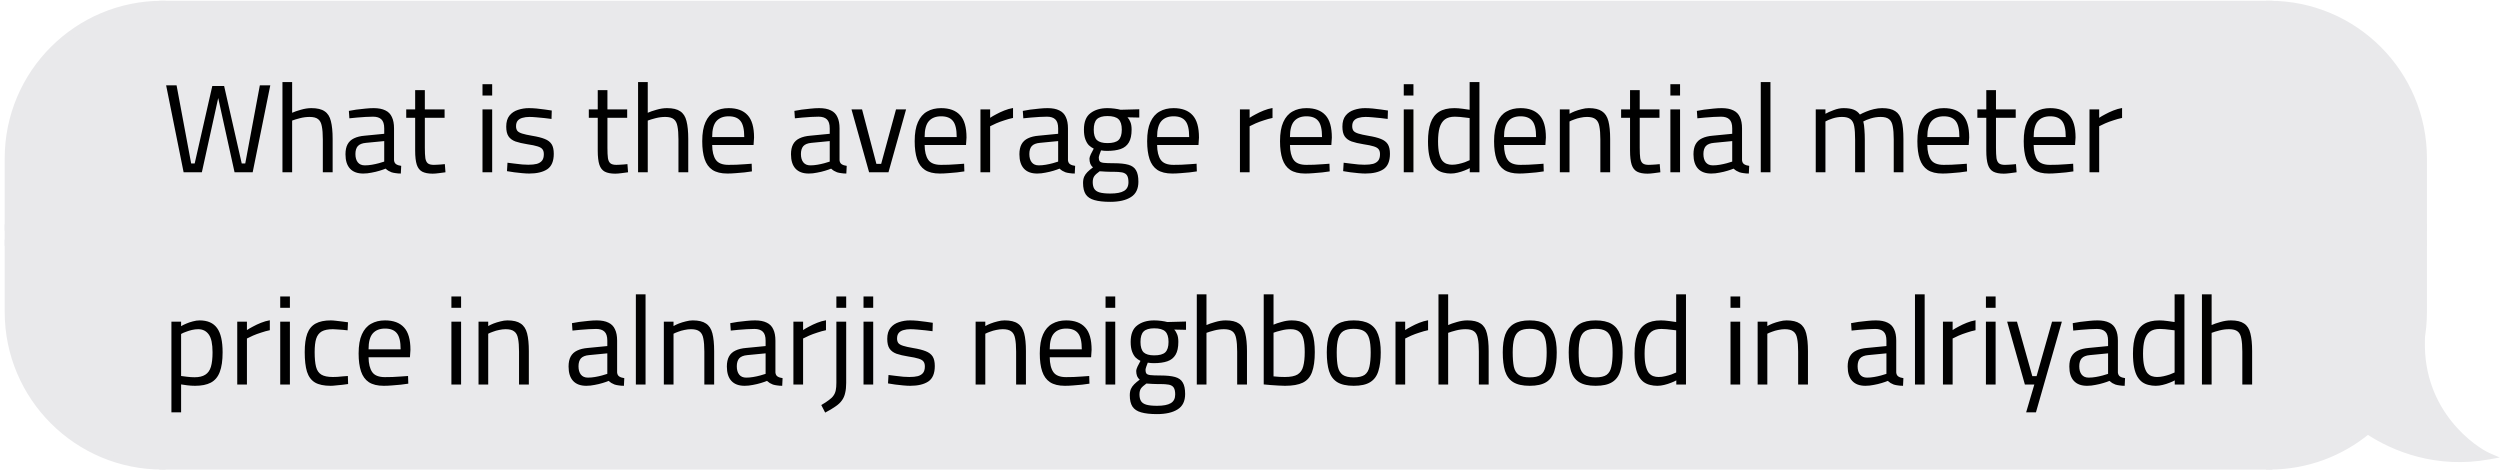 <svg width="318" height="60" viewBox="0 0 318 60" fill="none" xmlns="http://www.w3.org/2000/svg">
<path d="M1 20.153C1 9.299 9.799 0.5 20.653 0.5V28.945H1V20.153Z" fill="#E9E9EB" stroke="#E9E9EB" stroke-width="0.806"/>
<rect x="1" y="28.945" width="19.653" height="1.938" fill="#E9E9EB" stroke="#E9E9EB" stroke-width="0.806"/>
<path d="M1 39.673C1 50.527 9.799 59.326 20.653 59.326V30.882H1V39.673Z" fill="#E9E9EB" stroke="#E9E9EB" stroke-width="0.806"/>
<rect x="20.652" y="0.5" width="268" height="58.827" fill="#E9E9EB"/>
<rect x="20.652" y="0.5" width="268" height="58.827" stroke="#E9E9EB" stroke-width="0.806"/>
<path d="M23.356 21.914L21.132 10.858H22.46L24.316 20.794H24.764L27.004 10.938H28.508L30.748 20.794H31.196L33.052 10.858H34.38L32.14 21.914H29.836L27.644 11.962H27.868L25.676 21.914H23.356ZM35.928 21.914V10.442H37.16V14.346C37.437 14.218 37.805 14.09 38.264 13.962C38.733 13.823 39.181 13.754 39.608 13.754C40.343 13.754 40.904 13.887 41.288 14.154C41.682 14.41 41.949 14.826 42.087 15.402C42.237 15.978 42.312 16.735 42.312 17.674V21.914H41.063V17.722C41.063 17.029 41.021 16.474 40.935 16.058C40.861 15.642 40.706 15.343 40.471 15.162C40.237 14.97 39.874 14.874 39.383 14.874C38.978 14.874 38.568 14.927 38.151 15.034C37.736 15.141 37.405 15.242 37.16 15.338V21.914H35.928ZM46.201 22.074C45.465 22.074 44.905 21.866 44.521 21.45C44.137 21.034 43.945 20.426 43.945 19.626C43.945 19.103 44.035 18.677 44.217 18.346C44.398 18.015 44.67 17.765 45.033 17.594C45.406 17.413 45.865 17.301 46.409 17.258L48.873 17.018V16.33C48.873 15.786 48.75 15.402 48.505 15.178C48.27 14.954 47.918 14.842 47.449 14.842C47.182 14.842 46.862 14.853 46.489 14.874C46.126 14.895 45.764 14.922 45.401 14.954C45.038 14.986 44.718 15.018 44.441 15.05L44.377 14.106C44.633 14.053 44.942 13.999 45.305 13.946C45.667 13.893 46.046 13.85 46.441 13.818C46.836 13.775 47.198 13.754 47.529 13.754C48.137 13.754 48.633 13.85 49.017 14.042C49.401 14.223 49.678 14.506 49.849 14.89C50.03 15.263 50.121 15.743 50.121 16.33V20.378C50.142 20.613 50.233 20.783 50.393 20.89C50.563 20.997 50.777 21.066 51.033 21.098L50.985 22.074C50.75 22.074 50.537 22.058 50.345 22.026C50.153 22.005 49.971 21.967 49.801 21.914C49.662 21.861 49.529 21.797 49.401 21.722C49.283 21.647 49.166 21.557 49.049 21.45C48.846 21.535 48.585 21.626 48.265 21.722C47.956 21.818 47.62 21.898 47.257 21.962C46.905 22.037 46.553 22.074 46.201 22.074ZM46.409 21.034C46.697 21.034 46.995 21.007 47.305 20.954C47.614 20.901 47.907 20.837 48.185 20.762C48.462 20.687 48.691 20.618 48.873 20.554V17.946L46.553 18.17C46.073 18.213 45.726 18.351 45.513 18.586C45.31 18.821 45.209 19.157 45.209 19.594C45.209 20.042 45.31 20.394 45.513 20.65C45.715 20.906 46.014 21.034 46.409 21.034ZM55.032 22.09C54.477 22.09 54.035 22.005 53.704 21.834C53.384 21.663 53.155 21.37 53.016 20.954C52.877 20.527 52.808 19.93 52.808 19.162V14.986H51.672V13.914H52.808V11.466H54.04V13.914H56.552V14.986H54.04V18.794C54.04 19.359 54.061 19.802 54.104 20.122C54.157 20.431 54.264 20.65 54.424 20.778C54.584 20.906 54.835 20.97 55.176 20.97C55.283 20.97 55.421 20.965 55.592 20.954C55.763 20.943 55.933 20.933 56.104 20.922C56.285 20.901 56.445 20.885 56.584 20.874L56.664 21.914C56.429 21.946 56.152 21.983 55.832 22.026C55.512 22.069 55.245 22.09 55.032 22.09ZM61.373 21.914V13.914H62.605V21.914H61.373ZM61.373 12.154V10.714H62.605V12.154H61.373ZM67.32 22.074C67.075 22.074 66.776 22.058 66.424 22.026C66.083 21.994 65.742 21.957 65.4 21.914C65.059 21.861 64.755 21.813 64.488 21.77L64.552 20.698C64.819 20.73 65.118 20.767 65.448 20.81C65.79 20.853 66.12 20.89 66.44 20.922C66.76 20.943 67.016 20.954 67.208 20.954C67.646 20.954 68.008 20.917 68.296 20.842C68.584 20.757 68.803 20.618 68.952 20.426C69.102 20.234 69.176 19.962 69.176 19.61C69.176 19.343 69.118 19.135 69 18.986C68.894 18.837 68.686 18.714 68.376 18.618C68.078 18.522 67.64 18.431 67.064 18.346C66.467 18.25 65.966 18.133 65.56 17.994C65.166 17.845 64.872 17.626 64.68 17.338C64.488 17.05 64.392 16.639 64.392 16.106C64.392 15.509 64.531 15.039 64.808 14.698C65.086 14.357 65.443 14.117 65.88 13.978C66.328 13.829 66.792 13.754 67.272 13.754C67.571 13.754 67.896 13.77 68.248 13.802C68.611 13.834 68.963 13.877 69.304 13.93C69.646 13.973 69.939 14.015 70.184 14.058L70.152 15.13C69.896 15.087 69.598 15.05 69.256 15.018C68.915 14.975 68.574 14.943 68.232 14.922C67.891 14.89 67.592 14.874 67.336 14.874C67.016 14.874 66.728 14.911 66.472 14.986C66.216 15.05 66.014 15.167 65.864 15.338C65.715 15.509 65.64 15.749 65.64 16.058C65.64 16.293 65.694 16.485 65.8 16.634C65.907 16.773 66.11 16.89 66.408 16.986C66.707 17.082 67.139 17.178 67.704 17.274C68.366 17.381 68.894 17.514 69.288 17.674C69.694 17.834 69.987 18.058 70.168 18.346C70.35 18.634 70.44 19.039 70.44 19.562C70.44 20.501 70.163 21.157 69.608 21.53C69.054 21.893 68.291 22.074 67.32 22.074ZM78.257 22.09C77.702 22.09 77.26 22.005 76.929 21.834C76.609 21.663 76.38 21.37 76.241 20.954C76.102 20.527 76.033 19.93 76.033 19.162V14.986H74.897V13.914H76.033V11.466H77.265V13.914H79.777V14.986H77.265V18.794C77.265 19.359 77.286 19.802 77.329 20.122C77.382 20.431 77.489 20.65 77.649 20.778C77.809 20.906 78.06 20.97 78.401 20.97C78.508 20.97 78.646 20.965 78.817 20.954C78.988 20.943 79.158 20.933 79.329 20.922C79.51 20.901 79.67 20.885 79.809 20.874L79.889 21.914C79.654 21.946 79.377 21.983 79.057 22.026C78.737 22.069 78.47 22.09 78.257 22.09ZM81.162 21.914V10.442H82.394V14.346C82.672 14.218 83.04 14.09 83.499 13.962C83.968 13.823 84.416 13.754 84.843 13.754C85.579 13.754 86.138 13.887 86.522 14.154C86.917 14.41 87.184 14.826 87.323 15.402C87.472 15.978 87.546 16.735 87.546 17.674V21.914H86.299V17.722C86.299 17.029 86.256 16.474 86.171 16.058C86.096 15.642 85.941 15.343 85.707 15.162C85.472 14.97 85.109 14.874 84.618 14.874C84.213 14.874 83.802 14.927 83.386 15.034C82.971 15.141 82.64 15.242 82.394 15.338V21.914H81.162ZM92.524 22.074C91.724 22.074 91.089 21.919 90.62 21.61C90.161 21.301 89.831 20.842 89.628 20.234C89.425 19.626 89.324 18.869 89.324 17.962C89.324 16.949 89.463 16.138 89.74 15.53C90.017 14.911 90.406 14.463 90.908 14.186C91.409 13.898 92.001 13.754 92.684 13.754C93.751 13.754 94.556 14.053 95.1 14.65C95.644 15.237 95.916 16.186 95.916 17.498L95.852 18.442H90.588C90.599 19.274 90.753 19.903 91.052 20.33C91.35 20.757 91.889 20.97 92.668 20.97C92.966 20.97 93.292 20.965 93.644 20.954C94.007 20.933 94.364 20.911 94.716 20.89C95.068 20.869 95.367 20.847 95.612 20.826L95.644 21.802C95.388 21.845 95.073 21.887 94.7 21.93C94.337 21.973 93.964 22.005 93.58 22.026C93.196 22.058 92.844 22.074 92.524 22.074ZM90.588 17.434H94.668C94.668 16.453 94.508 15.77 94.188 15.386C93.879 14.991 93.377 14.794 92.684 14.794C92.012 14.794 91.495 14.997 91.132 15.402C90.769 15.807 90.588 16.485 90.588 17.434ZM102.87 22.074C102.134 22.074 101.574 21.866 101.19 21.45C100.806 21.034 100.614 20.426 100.614 19.626C100.614 19.103 100.704 18.677 100.886 18.346C101.067 18.015 101.339 17.765 101.702 17.594C102.075 17.413 102.534 17.301 103.078 17.258L105.542 17.018V16.33C105.542 15.786 105.419 15.402 105.174 15.178C104.939 14.954 104.587 14.842 104.118 14.842C103.851 14.842 103.531 14.853 103.158 14.874C102.795 14.895 102.432 14.922 102.07 14.954C101.707 14.986 101.387 15.018 101.11 15.05L101.046 14.106C101.302 14.053 101.611 13.999 101.974 13.946C102.336 13.893 102.715 13.85 103.11 13.818C103.504 13.775 103.867 13.754 104.198 13.754C104.806 13.754 105.302 13.85 105.686 14.042C106.07 14.223 106.347 14.506 106.518 14.89C106.699 15.263 106.79 15.743 106.79 16.33V20.378C106.811 20.613 106.902 20.783 107.062 20.89C107.232 20.997 107.446 21.066 107.702 21.098L107.654 22.074C107.419 22.074 107.206 22.058 107.014 22.026C106.822 22.005 106.64 21.967 106.47 21.914C106.331 21.861 106.198 21.797 106.07 21.722C105.952 21.647 105.835 21.557 105.718 21.45C105.515 21.535 105.254 21.626 104.934 21.722C104.624 21.818 104.288 21.898 103.926 21.962C103.574 22.037 103.222 22.074 102.87 22.074ZM103.078 21.034C103.366 21.034 103.664 21.007 103.974 20.954C104.283 20.901 104.576 20.837 104.854 20.762C105.131 20.687 105.36 20.618 105.542 20.554V17.946L103.222 18.17C102.742 18.213 102.395 18.351 102.182 18.586C101.979 18.821 101.878 19.157 101.878 19.594C101.878 20.042 101.979 20.394 102.182 20.65C102.384 20.906 102.683 21.034 103.078 21.034ZM110.549 21.914L108.309 13.914H109.653L111.477 20.842H112.085L113.973 13.914H115.253L113.013 21.914H110.549ZM119.548 22.074C118.748 22.074 118.113 21.919 117.644 21.61C117.185 21.301 116.854 20.842 116.652 20.234C116.449 19.626 116.348 18.869 116.348 17.962C116.348 16.949 116.486 16.138 116.764 15.53C117.041 14.911 117.43 14.463 117.932 14.186C118.433 13.898 119.025 13.754 119.708 13.754C120.774 13.754 121.58 14.053 122.124 14.65C122.668 15.237 122.94 16.186 122.94 17.498L122.876 18.442H117.612C117.622 19.274 117.777 19.903 118.076 20.33C118.374 20.757 118.913 20.97 119.692 20.97C119.99 20.97 120.316 20.965 120.668 20.954C121.03 20.933 121.388 20.911 121.74 20.89C122.092 20.869 122.39 20.847 122.636 20.826L122.668 21.802C122.412 21.845 122.097 21.887 121.724 21.93C121.361 21.973 120.988 22.005 120.604 22.026C120.22 22.058 119.868 22.074 119.548 22.074ZM117.612 17.434H121.692C121.692 16.453 121.532 15.77 121.212 15.386C120.902 14.991 120.401 14.794 119.708 14.794C119.036 14.794 118.518 14.997 118.156 15.402C117.793 15.807 117.612 16.485 117.612 17.434ZM124.714 21.914V13.914H125.946V14.986C126.148 14.847 126.404 14.698 126.714 14.538C127.023 14.367 127.364 14.207 127.738 14.058C128.111 13.909 128.484 13.802 128.858 13.738V15.002C128.495 15.077 128.127 15.178 127.754 15.306C127.38 15.423 127.034 15.551 126.714 15.69C126.404 15.829 126.148 15.951 125.946 16.058V21.914H124.714ZM131.925 22.074C131.189 22.074 130.629 21.866 130.245 21.45C129.861 21.034 129.669 20.426 129.669 19.626C129.669 19.103 129.759 18.677 129.941 18.346C130.122 18.015 130.394 17.765 130.757 17.594C131.13 17.413 131.589 17.301 132.133 17.258L134.597 17.018V16.33C134.597 15.786 134.474 15.402 134.229 15.178C133.994 14.954 133.642 14.842 133.173 14.842C132.906 14.842 132.586 14.853 132.213 14.874C131.85 14.895 131.487 14.922 131.125 14.954C130.762 14.986 130.442 15.018 130.165 15.05L130.101 14.106C130.357 14.053 130.666 13.999 131.029 13.946C131.391 13.893 131.77 13.85 132.165 13.818C132.559 13.775 132.922 13.754 133.253 13.754C133.861 13.754 134.357 13.85 134.741 14.042C135.125 14.223 135.402 14.506 135.573 14.89C135.754 15.263 135.845 15.743 135.845 16.33V20.378C135.866 20.613 135.957 20.783 136.117 20.89C136.287 20.997 136.501 21.066 136.757 21.098L136.709 22.074C136.474 22.074 136.261 22.058 136.069 22.026C135.877 22.005 135.695 21.967 135.525 21.914C135.386 21.861 135.253 21.797 135.125 21.722C135.007 21.647 134.89 21.557 134.773 21.45C134.57 21.535 134.309 21.626 133.989 21.722C133.679 21.818 133.343 21.898 132.981 21.962C132.629 22.037 132.277 22.074 131.925 22.074ZM132.133 21.034C132.421 21.034 132.719 21.007 133.029 20.954C133.338 20.901 133.631 20.837 133.909 20.762C134.186 20.687 134.415 20.618 134.597 20.554V17.946L132.277 18.17C131.797 18.213 131.45 18.351 131.237 18.586C131.034 18.821 130.933 19.157 130.933 19.594C130.933 20.042 131.034 20.394 131.237 20.65C131.439 20.906 131.738 21.034 132.133 21.034ZM141.22 25.674C140.388 25.674 139.716 25.599 139.204 25.45C138.703 25.311 138.335 25.066 138.1 24.714C137.876 24.362 137.764 23.882 137.764 23.274C137.764 22.965 137.812 22.698 137.908 22.474C138.004 22.261 138.143 22.063 138.324 21.882C138.516 21.69 138.751 21.493 139.028 21.29C138.889 21.183 138.777 21.034 138.692 20.842C138.617 20.639 138.58 20.415 138.58 20.17C138.58 20.053 138.639 19.866 138.756 19.61C138.884 19.343 139.007 19.109 139.124 18.906C138.9 18.799 138.692 18.655 138.5 18.474C138.319 18.282 138.169 18.026 138.052 17.706C137.935 17.386 137.876 16.981 137.876 16.49C137.876 15.509 138.153 14.81 138.708 14.394C139.263 13.967 139.983 13.754 140.868 13.754C141.156 13.754 141.46 13.775 141.78 13.818C142.1 13.861 142.351 13.909 142.532 13.962L144.916 13.898V14.954L143.412 14.922C143.561 15.071 143.684 15.269 143.78 15.514C143.887 15.759 143.94 16.085 143.94 16.49C143.94 17.183 143.823 17.727 143.588 18.122C143.353 18.517 143.007 18.794 142.548 18.954C142.089 19.114 141.513 19.194 140.82 19.194C140.745 19.194 140.617 19.189 140.436 19.178C140.265 19.157 140.137 19.141 140.052 19.13C139.988 19.279 139.924 19.45 139.86 19.642C139.796 19.834 139.764 19.967 139.764 20.042C139.764 20.245 139.801 20.399 139.876 20.506C139.951 20.613 140.121 20.682 140.388 20.714C140.665 20.746 141.097 20.762 141.684 20.762C142.452 20.762 143.065 20.826 143.524 20.954C143.983 21.082 144.308 21.317 144.5 21.658C144.703 21.989 144.804 22.474 144.804 23.114C144.804 24.021 144.489 24.671 143.86 25.066C143.231 25.471 142.351 25.674 141.22 25.674ZM141.236 24.618C142.025 24.618 142.607 24.506 142.98 24.282C143.353 24.058 143.54 23.69 143.54 23.178C143.54 22.783 143.476 22.49 143.348 22.298C143.231 22.117 143.028 21.994 142.74 21.93C142.452 21.877 142.068 21.85 141.588 21.85C141.492 21.85 141.359 21.85 141.188 21.85C141.017 21.839 140.841 21.834 140.66 21.834C140.479 21.823 140.313 21.813 140.164 21.802C140.025 21.791 139.929 21.786 139.876 21.786C139.545 22.021 139.316 22.229 139.188 22.41C139.06 22.602 138.996 22.853 138.996 23.162C138.996 23.514 139.06 23.797 139.188 24.01C139.316 24.223 139.54 24.378 139.86 24.474C140.191 24.57 140.649 24.618 141.236 24.618ZM140.868 18.202C141.529 18.202 141.999 18.074 142.276 17.818C142.553 17.551 142.692 17.109 142.692 16.49C142.692 15.871 142.553 15.429 142.276 15.162C141.999 14.895 141.529 14.762 140.868 14.762C140.249 14.762 139.801 14.895 139.524 15.162C139.257 15.429 139.124 15.871 139.124 16.49C139.124 17.109 139.257 17.551 139.524 17.818C139.801 18.074 140.249 18.202 140.868 18.202ZM149.118 22.074C148.318 22.074 147.684 21.919 147.214 21.61C146.756 21.301 146.425 20.842 146.222 20.234C146.02 19.626 145.918 18.869 145.918 17.962C145.918 16.949 146.057 16.138 146.334 15.53C146.612 14.911 147.001 14.463 147.502 14.186C148.004 13.898 148.596 13.754 149.278 13.754C150.345 13.754 151.15 14.053 151.694 14.65C152.238 15.237 152.51 16.186 152.51 17.498L152.446 18.442H147.182C147.193 19.274 147.348 19.903 147.646 20.33C147.945 20.757 148.484 20.97 149.262 20.97C149.561 20.97 149.886 20.965 150.238 20.954C150.601 20.933 150.958 20.911 151.31 20.89C151.662 20.869 151.961 20.847 152.206 20.826L152.238 21.802C151.982 21.845 151.668 21.887 151.294 21.93C150.932 21.973 150.558 22.005 150.174 22.026C149.79 22.058 149.438 22.074 149.118 22.074ZM147.182 17.434H151.262C151.262 16.453 151.102 15.77 150.782 15.386C150.473 14.991 149.972 14.794 149.278 14.794C148.606 14.794 148.089 14.997 147.726 15.402C147.364 15.807 147.182 16.485 147.182 17.434ZM157.72 21.914V13.914H158.952V14.986C159.155 14.847 159.411 14.698 159.72 14.538C160.029 14.367 160.371 14.207 160.744 14.058C161.117 13.909 161.491 13.802 161.864 13.738V15.002C161.501 15.077 161.133 15.178 160.76 15.306C160.387 15.423 160.04 15.551 159.72 15.69C159.411 15.829 159.155 15.951 158.952 16.058V21.914H157.72ZM166.019 22.074C165.219 22.074 164.584 21.919 164.115 21.61C163.656 21.301 163.326 20.842 163.123 20.234C162.92 19.626 162.819 18.869 162.819 17.962C162.819 16.949 162.958 16.138 163.235 15.53C163.512 14.911 163.902 14.463 164.403 14.186C164.904 13.898 165.496 13.754 166.179 13.754C167.246 13.754 168.051 14.053 168.595 14.65C169.139 15.237 169.411 16.186 169.411 17.498L169.347 18.442H164.083C164.094 19.274 164.248 19.903 164.547 20.33C164.846 20.757 165.384 20.97 166.163 20.97C166.462 20.97 166.787 20.965 167.139 20.954C167.502 20.933 167.859 20.911 168.211 20.89C168.563 20.869 168.862 20.847 169.107 20.826L169.139 21.802C168.883 21.845 168.568 21.887 168.195 21.93C167.832 21.973 167.459 22.005 167.075 22.026C166.691 22.058 166.339 22.074 166.019 22.074ZM164.083 17.434H168.163C168.163 16.453 168.003 15.77 167.683 15.386C167.374 14.991 166.872 14.794 166.179 14.794C165.507 14.794 164.99 14.997 164.627 15.402C164.264 15.807 164.083 16.485 164.083 17.434ZM173.681 22.074C173.436 22.074 173.137 22.058 172.785 22.026C172.444 21.994 172.102 21.957 171.761 21.914C171.42 21.861 171.116 21.813 170.849 21.77L170.913 20.698C171.18 20.73 171.478 20.767 171.809 20.81C172.15 20.853 172.481 20.89 172.801 20.922C173.121 20.943 173.377 20.954 173.569 20.954C174.006 20.954 174.369 20.917 174.657 20.842C174.945 20.757 175.164 20.618 175.313 20.426C175.462 20.234 175.537 19.962 175.537 19.61C175.537 19.343 175.478 19.135 175.361 18.986C175.254 18.837 175.046 18.714 174.737 18.618C174.438 18.522 174.001 18.431 173.425 18.346C172.828 18.25 172.326 18.133 171.921 17.994C171.526 17.845 171.233 17.626 171.041 17.338C170.849 17.05 170.753 16.639 170.753 16.106C170.753 15.509 170.892 15.039 171.169 14.698C171.446 14.357 171.804 14.117 172.241 13.978C172.689 13.829 173.153 13.754 173.633 13.754C173.932 13.754 174.257 13.77 174.609 13.802C174.972 13.834 175.324 13.877 175.665 13.93C176.006 13.973 176.3 14.015 176.545 14.058L176.513 15.13C176.257 15.087 175.958 15.05 175.617 15.018C175.276 14.975 174.934 14.943 174.593 14.922C174.252 14.89 173.953 14.874 173.697 14.874C173.377 14.874 173.089 14.911 172.833 14.986C172.577 15.05 172.374 15.167 172.225 15.338C172.076 15.509 172.001 15.749 172.001 16.058C172.001 16.293 172.054 16.485 172.161 16.634C172.268 16.773 172.47 16.89 172.769 16.986C173.068 17.082 173.5 17.178 174.065 17.274C174.726 17.381 175.254 17.514 175.649 17.674C176.054 17.834 176.348 18.058 176.529 18.346C176.71 18.634 176.801 19.039 176.801 19.562C176.801 20.501 176.524 21.157 175.969 21.53C175.414 21.893 174.652 22.074 173.681 22.074ZM178.558 21.914V13.914H179.79V21.914H178.558ZM178.558 12.154V10.714H179.79V12.154H178.558ZM184.537 22.074C184.217 22.074 183.913 22.037 183.625 21.962C183.337 21.898 183.071 21.781 182.825 21.61C182.591 21.439 182.383 21.205 182.201 20.906C182.02 20.597 181.881 20.202 181.785 19.722C181.689 19.242 181.641 18.661 181.641 17.978C181.641 17.029 181.753 16.245 181.977 15.626C182.201 14.997 182.559 14.527 183.049 14.218C183.54 13.909 184.191 13.754 185.001 13.754C185.311 13.754 185.657 13.781 186.041 13.834C186.425 13.877 186.724 13.919 186.937 13.962V10.442H188.185V21.914H186.953V21.386C186.783 21.482 186.559 21.583 186.281 21.69C186.015 21.797 185.727 21.887 185.417 21.962C185.119 22.037 184.825 22.074 184.537 22.074ZM184.697 20.954C184.975 20.954 185.252 20.922 185.529 20.858C185.817 20.794 186.084 20.719 186.329 20.634C186.575 20.538 186.777 20.453 186.937 20.378V15.018C186.809 14.997 186.633 14.975 186.409 14.954C186.185 14.922 185.951 14.895 185.705 14.874C185.471 14.853 185.257 14.842 185.065 14.842C184.521 14.842 184.095 14.959 183.785 15.194C183.476 15.429 183.252 15.781 183.113 16.25C182.985 16.709 182.921 17.285 182.921 17.978C182.921 18.618 182.969 19.135 183.065 19.53C183.161 19.914 183.289 20.213 183.449 20.426C183.62 20.629 183.812 20.767 184.025 20.842C184.239 20.917 184.463 20.954 184.697 20.954ZM193.246 22.074C192.446 22.074 191.811 21.919 191.342 21.61C190.883 21.301 190.552 20.842 190.35 20.234C190.147 19.626 190.046 18.869 190.046 17.962C190.046 16.949 190.184 16.138 190.462 15.53C190.739 14.911 191.128 14.463 191.63 14.186C192.131 13.898 192.723 13.754 193.406 13.754C194.472 13.754 195.278 14.053 195.822 14.65C196.366 15.237 196.638 16.186 196.638 17.498L196.574 18.442H191.31C191.32 19.274 191.475 19.903 191.774 20.33C192.072 20.757 192.611 20.97 193.39 20.97C193.688 20.97 194.014 20.965 194.366 20.954C194.728 20.933 195.086 20.911 195.438 20.89C195.79 20.869 196.088 20.847 196.334 20.826L196.366 21.802C196.11 21.845 195.795 21.887 195.422 21.93C195.059 21.973 194.686 22.005 194.302 22.026C193.918 22.058 193.566 22.074 193.246 22.074ZM191.31 17.434H195.39C195.39 16.453 195.23 15.77 194.91 15.386C194.6 14.991 194.099 14.794 193.406 14.794C192.734 14.794 192.216 14.997 191.854 15.402C191.491 15.807 191.31 16.485 191.31 17.434ZM198.412 21.914V13.914H199.644V14.474C199.825 14.367 200.049 14.261 200.316 14.154C200.593 14.047 200.887 13.957 201.196 13.882C201.505 13.797 201.804 13.754 202.092 13.754C202.828 13.754 203.388 13.887 203.772 14.154C204.167 14.41 204.439 14.826 204.588 15.402C204.737 15.978 204.812 16.735 204.812 17.674V21.914H203.564V17.722C203.564 17.029 203.521 16.474 203.436 16.058C203.361 15.642 203.201 15.343 202.956 15.162C202.721 14.97 202.359 14.874 201.868 14.874C201.601 14.874 201.324 14.906 201.036 14.97C200.759 15.023 200.497 15.098 200.252 15.194C200.007 15.279 199.804 15.365 199.644 15.45V21.914H198.412ZM209.565 22.09C209.011 22.09 208.568 22.005 208.237 21.834C207.917 21.663 207.688 21.37 207.549 20.954C207.411 20.527 207.341 19.93 207.341 19.162V14.986H206.205V13.914H207.341V11.466H208.573V13.914H211.085V14.986H208.573V18.794C208.573 19.359 208.595 19.802 208.637 20.122C208.691 20.431 208.797 20.65 208.957 20.778C209.117 20.906 209.368 20.97 209.709 20.97C209.816 20.97 209.955 20.965 210.125 20.954C210.296 20.943 210.467 20.933 210.637 20.922C210.819 20.901 210.979 20.885 211.117 20.874L211.197 21.914C210.963 21.946 210.685 21.983 210.365 22.026C210.045 22.069 209.779 22.09 209.565 22.09ZM212.471 21.914V13.914H213.703V21.914H212.471ZM212.471 12.154V10.714H213.703V12.154H212.471ZM217.666 22.074C216.93 22.074 216.37 21.866 215.986 21.45C215.602 21.034 215.41 20.426 215.41 19.626C215.41 19.103 215.501 18.677 215.682 18.346C215.863 18.015 216.135 17.765 216.498 17.594C216.871 17.413 217.33 17.301 217.874 17.258L220.338 17.018V16.33C220.338 15.786 220.215 15.402 219.97 15.178C219.735 14.954 219.383 14.842 218.914 14.842C218.647 14.842 218.327 14.853 217.954 14.874C217.591 14.895 217.229 14.922 216.866 14.954C216.503 14.986 216.183 15.018 215.906 15.05L215.842 14.106C216.098 14.053 216.407 13.999 216.77 13.946C217.133 13.893 217.511 13.85 217.906 13.818C218.301 13.775 218.663 13.754 218.994 13.754C219.602 13.754 220.098 13.85 220.482 14.042C220.866 14.223 221.143 14.506 221.314 14.89C221.495 15.263 221.586 15.743 221.586 16.33V20.378C221.607 20.613 221.698 20.783 221.858 20.89C222.029 20.997 222.242 21.066 222.498 21.098L222.45 22.074C222.215 22.074 222.002 22.058 221.81 22.026C221.618 22.005 221.437 21.967 221.266 21.914C221.127 21.861 220.994 21.797 220.866 21.722C220.749 21.647 220.631 21.557 220.514 21.45C220.311 21.535 220.05 21.626 219.73 21.722C219.421 21.818 219.085 21.898 218.722 21.962C218.37 22.037 218.018 22.074 217.666 22.074ZM217.874 21.034C218.162 21.034 218.461 21.007 218.77 20.954C219.079 20.901 219.373 20.837 219.65 20.762C219.927 20.687 220.157 20.618 220.338 20.554V17.946L218.018 18.17C217.538 18.213 217.191 18.351 216.978 18.586C216.775 18.821 216.674 19.157 216.674 19.594C216.674 20.042 216.775 20.394 216.978 20.65C217.181 20.906 217.479 21.034 217.874 21.034ZM223.969 21.914V10.442H225.201V21.914H223.969ZM230.963 21.914V13.914H232.195V14.474C232.451 14.325 232.798 14.17 233.235 14.01C233.672 13.839 234.094 13.754 234.499 13.754C235.032 13.754 235.459 13.818 235.779 13.946C236.11 14.074 236.376 14.282 236.579 14.57C236.792 14.453 237.054 14.33 237.363 14.202C237.672 14.074 238.003 13.967 238.355 13.882C238.718 13.797 239.07 13.754 239.411 13.754C240.136 13.754 240.691 13.882 241.075 14.138C241.47 14.383 241.742 14.794 241.891 15.37C242.04 15.946 242.115 16.714 242.115 17.674V21.914H240.883V17.722C240.883 17.029 240.84 16.474 240.755 16.058C240.68 15.642 240.526 15.343 240.291 15.162C240.056 14.97 239.699 14.874 239.219 14.874C238.792 14.874 238.371 14.938 237.955 15.066C237.55 15.194 237.235 15.322 237.011 15.45C237.086 15.727 237.134 16.074 237.155 16.49C237.187 16.895 237.203 17.317 237.203 17.754V21.914H235.971V17.786C235.971 17.061 235.934 16.49 235.859 16.074C235.784 15.647 235.624 15.343 235.379 15.162C235.144 14.97 234.787 14.874 234.307 14.874C233.902 14.874 233.502 14.938 233.107 15.066C232.712 15.194 232.408 15.322 232.195 15.45V21.914H230.963ZM247.09 22.074C246.29 22.074 245.655 21.919 245.186 21.61C244.727 21.301 244.397 20.842 244.194 20.234C243.991 19.626 243.89 18.869 243.89 17.962C243.89 16.949 244.029 16.138 244.306 15.53C244.583 14.911 244.973 14.463 245.474 14.186C245.975 13.898 246.567 13.754 247.25 13.754C248.317 13.754 249.122 14.053 249.666 14.65C250.21 15.237 250.482 16.186 250.482 17.498L250.418 18.442H245.154C245.165 19.274 245.319 19.903 245.618 20.33C245.917 20.757 246.455 20.97 247.234 20.97C247.533 20.97 247.858 20.965 248.21 20.954C248.573 20.933 248.93 20.911 249.282 20.89C249.634 20.869 249.933 20.847 250.178 20.826L250.21 21.802C249.954 21.845 249.639 21.887 249.266 21.93C248.903 21.973 248.53 22.005 248.146 22.026C247.762 22.058 247.41 22.074 247.09 22.074ZM245.154 17.434H249.234C249.234 16.453 249.074 15.77 248.754 15.386C248.445 14.991 247.943 14.794 247.25 14.794C246.578 14.794 246.061 14.997 245.698 15.402C245.335 15.807 245.154 16.485 245.154 17.434ZM254.88 22.09C254.326 22.09 253.883 22.005 253.552 21.834C253.232 21.663 253.003 21.37 252.864 20.954C252.726 20.527 252.656 19.93 252.656 19.162V14.986H251.52V13.914H252.656V11.466H253.888V13.914H256.4V14.986H253.888V18.794C253.888 19.359 253.91 19.802 253.952 20.122C254.006 20.431 254.112 20.65 254.272 20.778C254.432 20.906 254.683 20.97 255.024 20.97C255.131 20.97 255.27 20.965 255.44 20.954C255.611 20.943 255.782 20.933 255.952 20.922C256.134 20.901 256.294 20.885 256.432 20.874L256.512 21.914C256.278 21.946 256 21.983 255.68 22.026C255.36 22.069 255.094 22.09 254.88 22.09ZM260.618 22.074C259.818 22.074 259.183 21.919 258.714 21.61C258.255 21.301 257.924 20.842 257.722 20.234C257.519 19.626 257.418 18.869 257.418 17.962C257.418 16.949 257.556 16.138 257.834 15.53C258.111 14.911 258.5 14.463 259.002 14.186C259.503 13.898 260.095 13.754 260.778 13.754C261.844 13.754 262.65 14.053 263.194 14.65C263.738 15.237 264.01 16.186 264.01 17.498L263.946 18.442H258.682C258.692 19.274 258.847 19.903 259.146 20.33C259.444 20.757 259.983 20.97 260.762 20.97C261.06 20.97 261.386 20.965 261.738 20.954C262.1 20.933 262.458 20.911 262.81 20.89C263.162 20.869 263.46 20.847 263.706 20.826L263.738 21.802C263.482 21.845 263.167 21.887 262.794 21.93C262.431 21.973 262.058 22.005 261.674 22.026C261.29 22.058 260.938 22.074 260.618 22.074ZM258.682 17.434H262.762C262.762 16.453 262.602 15.77 262.282 15.386C261.972 14.991 261.471 14.794 260.778 14.794C260.106 14.794 259.588 14.997 259.226 15.402C258.863 15.807 258.682 16.485 258.682 17.434ZM265.784 21.914V13.914H267.016V14.986C267.218 14.847 267.474 14.698 267.784 14.538C268.093 14.367 268.434 14.207 268.808 14.058C269.181 13.909 269.554 13.802 269.928 13.738V15.002C269.565 15.077 269.197 15.178 268.824 15.306C268.45 15.423 268.104 15.551 267.784 15.69C267.474 15.829 267.218 15.951 267.016 16.058V21.914H265.784ZM21.804 52.45V40.914H23.036V41.49C23.207 41.383 23.42 41.277 23.676 41.17C23.943 41.053 24.226 40.957 24.524 40.882C24.823 40.797 25.111 40.754 25.388 40.754C26.402 40.754 27.143 41.079 27.612 41.73C28.082 42.37 28.316 43.399 28.316 44.818C28.316 45.863 28.194 46.701 27.948 47.33C27.714 47.949 27.335 48.397 26.812 48.674C26.3 48.941 25.634 49.074 24.812 49.074C24.482 49.074 24.146 49.053 23.804 49.01C23.474 48.967 23.218 48.93 23.036 48.898V52.45H21.804ZM24.748 47.986C25.324 47.986 25.778 47.879 26.108 47.666C26.45 47.453 26.69 47.117 26.828 46.658C26.967 46.189 27.036 45.575 27.036 44.818C27.036 43.741 26.876 42.983 26.556 42.546C26.236 42.098 25.788 41.874 25.212 41.874C24.956 41.874 24.69 41.906 24.412 41.97C24.146 42.034 23.89 42.114 23.644 42.21C23.399 42.295 23.196 42.386 23.036 42.482V47.826C23.207 47.847 23.458 47.879 23.788 47.922C24.119 47.965 24.439 47.986 24.748 47.986ZM30.177 48.914V40.914H31.41V41.986C31.612 41.847 31.868 41.698 32.178 41.538C32.487 41.367 32.828 41.207 33.202 41.058C33.575 40.909 33.948 40.802 34.322 40.738V42.002C33.959 42.077 33.591 42.178 33.218 42.306C32.844 42.423 32.498 42.551 32.178 42.69C31.868 42.829 31.612 42.951 31.41 43.058V48.914H30.177ZM35.644 48.914V40.914H36.876V48.914H35.644ZM35.644 39.154V37.714H36.876V39.154H35.644ZM42.056 49.074C41.213 49.074 40.552 48.935 40.072 48.658C39.592 48.37 39.25 47.911 39.048 47.282C38.856 46.653 38.76 45.821 38.76 44.786C38.76 43.815 38.866 43.037 39.08 42.45C39.304 41.853 39.661 41.421 40.152 41.154C40.642 40.887 41.282 40.754 42.072 40.754C42.253 40.754 42.472 40.77 42.728 40.802C42.994 40.823 43.266 40.855 43.544 40.898C43.821 40.93 44.061 40.962 44.264 40.994L44.216 42.018C44.034 41.997 43.826 41.975 43.592 41.954C43.357 41.933 43.128 41.917 42.904 41.906C42.68 41.885 42.493 41.874 42.344 41.874C41.736 41.874 41.261 41.97 40.92 42.162C40.589 42.354 40.354 42.663 40.216 43.09C40.088 43.506 40.024 44.071 40.024 44.786C40.024 45.565 40.082 46.189 40.2 46.658C40.317 47.117 40.541 47.447 40.872 47.65C41.202 47.853 41.693 47.954 42.344 47.954C42.493 47.954 42.68 47.949 42.904 47.938C43.138 47.917 43.373 47.895 43.608 47.874C43.853 47.853 44.066 47.837 44.248 47.826L44.28 48.85C44.066 48.882 43.821 48.914 43.544 48.946C43.266 48.978 42.994 49.005 42.728 49.026C42.461 49.058 42.237 49.074 42.056 49.074ZM48.816 49.074C48.016 49.074 47.382 48.919 46.912 48.61C46.454 48.301 46.123 47.842 45.92 47.234C45.718 46.626 45.616 45.869 45.616 44.962C45.616 43.949 45.755 43.138 46.032 42.53C46.31 41.911 46.699 41.463 47.2 41.186C47.702 40.898 48.294 40.754 48.976 40.754C50.043 40.754 50.848 41.053 51.392 41.65C51.936 42.237 52.208 43.186 52.208 44.498L52.144 45.442H46.88C46.891 46.274 47.046 46.903 47.344 47.33C47.643 47.757 48.182 47.97 48.96 47.97C49.259 47.97 49.584 47.965 49.936 47.954C50.299 47.933 50.656 47.911 51.008 47.89C51.36 47.869 51.659 47.847 51.904 47.826L51.936 48.802C51.68 48.845 51.366 48.887 50.992 48.93C50.63 48.973 50.256 49.005 49.872 49.026C49.488 49.058 49.136 49.074 48.816 49.074ZM46.88 44.434H50.96C50.96 43.453 50.8 42.77 50.48 42.386C50.171 41.991 49.67 41.794 48.976 41.794C48.304 41.794 47.787 41.997 47.424 42.402C47.062 42.807 46.88 43.485 46.88 44.434ZM57.418 48.914V40.914H58.65V48.914H57.418ZM57.418 39.154V37.714H58.65V39.154H57.418ZM60.869 48.914V40.914H62.101V41.474C62.283 41.367 62.507 41.261 62.773 41.154C63.051 41.047 63.344 40.957 63.653 40.882C63.963 40.797 64.261 40.754 64.549 40.754C65.285 40.754 65.845 40.887 66.229 41.154C66.624 41.41 66.896 41.826 67.045 42.402C67.195 42.978 67.269 43.735 67.269 44.674V48.914H66.021V44.722C66.021 44.029 65.979 43.474 65.893 43.058C65.819 42.642 65.659 42.343 65.413 42.162C65.179 41.97 64.816 41.874 64.325 41.874C64.059 41.874 63.781 41.906 63.493 41.97C63.216 42.023 62.955 42.098 62.709 42.194C62.464 42.279 62.261 42.365 62.101 42.45V48.914H60.869ZM74.578 49.074C73.842 49.074 73.282 48.866 72.898 48.45C72.514 48.034 72.322 47.426 72.322 46.626C72.322 46.103 72.413 45.677 72.594 45.346C72.776 45.015 73.048 44.765 73.41 44.594C73.784 44.413 74.242 44.301 74.786 44.258L77.25 44.018V43.33C77.25 42.786 77.128 42.402 76.882 42.178C76.648 41.954 76.296 41.842 75.826 41.842C75.56 41.842 75.24 41.853 74.866 41.874C74.504 41.895 74.141 41.922 73.778 41.954C73.416 41.986 73.096 42.018 72.818 42.05L72.754 41.106C73.01 41.053 73.32 40.999 73.682 40.946C74.045 40.893 74.424 40.85 74.818 40.818C75.213 40.775 75.576 40.754 75.906 40.754C76.514 40.754 77.01 40.85 77.394 41.042C77.778 41.223 78.056 41.506 78.226 41.89C78.408 42.263 78.498 42.743 78.498 43.33V47.378C78.52 47.613 78.61 47.783 78.77 47.89C78.941 47.997 79.154 48.066 79.41 48.098L79.362 49.074C79.128 49.074 78.914 49.058 78.722 49.026C78.53 49.005 78.349 48.967 78.178 48.914C78.04 48.861 77.906 48.797 77.778 48.722C77.661 48.647 77.544 48.557 77.426 48.45C77.224 48.535 76.962 48.626 76.642 48.722C76.333 48.818 75.997 48.898 75.634 48.962C75.282 49.037 74.93 49.074 74.578 49.074ZM74.786 48.034C75.074 48.034 75.373 48.007 75.682 47.954C75.992 47.901 76.285 47.837 76.562 47.762C76.84 47.687 77.069 47.618 77.25 47.554V44.946L74.93 45.17C74.45 45.213 74.104 45.351 73.89 45.586C73.688 45.821 73.586 46.157 73.586 46.594C73.586 47.042 73.688 47.394 73.89 47.65C74.093 47.906 74.392 48.034 74.786 48.034ZM80.882 48.914V37.442H82.114V48.914H80.882ZM84.44 48.914V40.914H85.672V41.474C85.853 41.367 86.077 41.261 86.344 41.154C86.621 41.047 86.915 40.957 87.224 40.882C87.533 40.797 87.832 40.754 88.12 40.754C88.856 40.754 89.416 40.887 89.8 41.154C90.195 41.41 90.467 41.826 90.616 42.402C90.765 42.978 90.84 43.735 90.84 44.674V48.914H89.592V44.722C89.592 44.029 89.549 43.474 89.464 43.058C89.389 42.642 89.229 42.343 88.984 42.162C88.749 41.97 88.387 41.874 87.896 41.874C87.629 41.874 87.352 41.906 87.064 41.97C86.787 42.023 86.525 42.098 86.28 42.194C86.035 42.279 85.832 42.365 85.672 42.45V48.914H84.44ZM94.713 49.074C93.977 49.074 93.417 48.866 93.033 48.45C92.649 48.034 92.457 47.426 92.457 46.626C92.457 46.103 92.548 45.677 92.729 45.346C92.911 45.015 93.183 44.765 93.545 44.594C93.919 44.413 94.377 44.301 94.921 44.258L97.385 44.018V43.33C97.385 42.786 97.263 42.402 97.017 42.178C96.783 41.954 96.431 41.842 95.961 41.842C95.695 41.842 95.375 41.853 95.001 41.874C94.639 41.895 94.276 41.922 93.913 41.954C93.551 41.986 93.231 42.018 92.953 42.05L92.889 41.106C93.145 41.053 93.455 40.999 93.817 40.946C94.18 40.893 94.559 40.85 94.953 40.818C95.348 40.775 95.711 40.754 96.041 40.754C96.649 40.754 97.145 40.85 97.529 41.042C97.913 41.223 98.191 41.506 98.361 41.89C98.543 42.263 98.633 42.743 98.633 43.33V47.378C98.655 47.613 98.745 47.783 98.905 47.89C99.076 47.997 99.289 48.066 99.545 48.098L99.497 49.074C99.263 49.074 99.049 49.058 98.857 49.026C98.665 49.005 98.484 48.967 98.313 48.914C98.175 48.861 98.041 48.797 97.913 48.722C97.796 48.647 97.679 48.557 97.561 48.45C97.359 48.535 97.097 48.626 96.777 48.722C96.468 48.818 96.132 48.898 95.769 48.962C95.417 49.037 95.065 49.074 94.713 49.074ZM94.921 48.034C95.209 48.034 95.508 48.007 95.817 47.954C96.127 47.901 96.42 47.837 96.697 47.762C96.975 47.687 97.204 47.618 97.385 47.554V44.946L95.065 45.17C94.585 45.213 94.239 45.351 94.025 45.586C93.823 45.821 93.721 46.157 93.721 46.594C93.721 47.042 93.823 47.394 94.025 47.65C94.228 47.906 94.527 48.034 94.921 48.034ZM100.921 48.914V40.914H102.153V41.986C102.355 41.847 102.611 41.698 102.921 41.538C103.23 41.367 103.571 41.207 103.945 41.058C104.318 40.909 104.691 40.802 105.065 40.738V42.002C104.702 42.077 104.334 42.178 103.961 42.306C103.587 42.423 103.241 42.551 102.921 42.69C102.611 42.829 102.355 42.951 102.153 43.058V48.914H100.921ZM104.963 52.482L104.467 51.522C104.873 51.287 105.198 51.074 105.443 50.882C105.699 50.701 105.891 50.514 106.019 50.322C106.158 50.13 106.254 49.906 106.307 49.65C106.361 49.394 106.387 49.074 106.387 48.69V40.914H107.635V48.706C107.635 49.197 107.593 49.618 107.507 49.97C107.433 50.333 107.294 50.653 107.091 50.93C106.899 51.207 106.627 51.463 106.275 51.698C105.934 51.943 105.497 52.205 104.963 52.482ZM106.387 39.154V37.714H107.635V39.154H106.387ZM109.839 48.914V40.914H111.071V48.914H109.839ZM109.839 39.154V37.714H111.071V39.154H109.839ZM115.786 49.074C115.541 49.074 115.242 49.058 114.89 49.026C114.549 48.994 114.207 48.957 113.866 48.914C113.525 48.861 113.221 48.813 112.954 48.77L113.018 47.698C113.285 47.73 113.583 47.767 113.914 47.81C114.255 47.853 114.586 47.89 114.906 47.922C115.226 47.943 115.482 47.954 115.674 47.954C116.111 47.954 116.474 47.917 116.762 47.842C117.05 47.757 117.269 47.618 117.418 47.426C117.567 47.234 117.642 46.962 117.642 46.61C117.642 46.343 117.583 46.135 117.466 45.986C117.359 45.837 117.151 45.714 116.842 45.618C116.543 45.522 116.106 45.431 115.53 45.346C114.933 45.25 114.431 45.133 114.026 44.994C113.631 44.845 113.338 44.626 113.146 44.338C112.954 44.05 112.858 43.639 112.858 43.106C112.858 42.509 112.997 42.039 113.274 41.698C113.551 41.357 113.909 41.117 114.346 40.978C114.794 40.829 115.258 40.754 115.738 40.754C116.037 40.754 116.362 40.77 116.714 40.802C117.077 40.834 117.429 40.877 117.77 40.93C118.111 40.973 118.405 41.015 118.65 41.058L118.618 42.13C118.362 42.087 118.063 42.05 117.722 42.018C117.381 41.975 117.039 41.943 116.698 41.922C116.357 41.89 116.058 41.874 115.802 41.874C115.482 41.874 115.194 41.911 114.938 41.986C114.682 42.05 114.479 42.167 114.33 42.338C114.181 42.509 114.106 42.749 114.106 43.058C114.106 43.293 114.159 43.485 114.266 43.634C114.373 43.773 114.575 43.89 114.874 43.986C115.173 44.082 115.605 44.178 116.17 44.274C116.831 44.381 117.359 44.514 117.754 44.674C118.159 44.834 118.453 45.058 118.634 45.346C118.815 45.634 118.906 46.039 118.906 46.562C118.906 47.501 118.629 48.157 118.074 48.53C117.519 48.893 116.757 49.074 115.786 49.074ZM124.099 48.914V40.914H125.331V41.474C125.512 41.367 125.736 41.261 126.003 41.154C126.28 41.047 126.573 40.957 126.883 40.882C127.192 40.797 127.491 40.754 127.779 40.754C128.515 40.754 129.075 40.887 129.459 41.154C129.853 41.41 130.125 41.826 130.275 42.402C130.424 42.978 130.499 43.735 130.499 44.674V48.914H129.251V44.722C129.251 44.029 129.208 43.474 129.123 43.058C129.048 42.642 128.888 42.343 128.643 42.162C128.408 41.97 128.045 41.874 127.555 41.874C127.288 41.874 127.011 41.906 126.723 41.97C126.445 42.023 126.184 42.098 125.939 42.194C125.693 42.279 125.491 42.365 125.331 42.45V48.914H124.099ZM135.46 49.074C134.66 49.074 134.025 48.919 133.556 48.61C133.097 48.301 132.767 47.842 132.564 47.234C132.361 46.626 132.26 45.869 132.26 44.962C132.26 43.949 132.399 43.138 132.676 42.53C132.953 41.911 133.343 41.463 133.844 41.186C134.345 40.898 134.937 40.754 135.62 40.754C136.687 40.754 137.492 41.053 138.036 41.65C138.58 42.237 138.852 43.186 138.852 44.498L138.788 45.442H133.524C133.535 46.274 133.689 46.903 133.988 47.33C134.287 47.757 134.825 47.97 135.604 47.97C135.903 47.97 136.228 47.965 136.58 47.954C136.943 47.933 137.3 47.911 137.652 47.89C138.004 47.869 138.303 47.847 138.548 47.826L138.58 48.802C138.324 48.845 138.009 48.887 137.636 48.93C137.273 48.973 136.9 49.005 136.516 49.026C136.132 49.058 135.78 49.074 135.46 49.074ZM133.524 44.434H137.604C137.604 43.453 137.444 42.77 137.124 42.386C136.815 41.991 136.313 41.794 135.62 41.794C134.948 41.794 134.431 41.997 134.068 42.402C133.705 42.807 133.524 43.485 133.524 44.434ZM140.626 48.914V40.914H141.858V48.914H140.626ZM140.626 39.154V37.714H141.858V39.154H140.626ZM147.165 52.674C146.333 52.674 145.661 52.599 145.149 52.45C144.648 52.311 144.28 52.066 144.045 51.714C143.821 51.362 143.709 50.882 143.709 50.274C143.709 49.965 143.757 49.698 143.853 49.474C143.949 49.261 144.088 49.063 144.269 48.882C144.461 48.69 144.696 48.493 144.973 48.29C144.835 48.183 144.723 48.034 144.637 47.842C144.563 47.639 144.525 47.415 144.525 47.17C144.525 47.053 144.584 46.866 144.701 46.61C144.829 46.343 144.952 46.109 145.069 45.906C144.845 45.799 144.637 45.655 144.445 45.474C144.264 45.282 144.115 45.026 143.997 44.706C143.88 44.386 143.821 43.981 143.821 43.49C143.821 42.509 144.099 41.81 144.653 41.394C145.208 40.967 145.928 40.754 146.813 40.754C147.101 40.754 147.405 40.775 147.725 40.818C148.045 40.861 148.296 40.909 148.477 40.962L150.861 40.898V41.954L149.357 41.922C149.507 42.071 149.629 42.269 149.725 42.514C149.832 42.759 149.885 43.085 149.885 43.49C149.885 44.183 149.768 44.727 149.533 45.122C149.299 45.517 148.952 45.794 148.493 45.954C148.035 46.114 147.459 46.194 146.765 46.194C146.691 46.194 146.563 46.189 146.381 46.178C146.211 46.157 146.083 46.141 145.997 46.13C145.933 46.279 145.869 46.45 145.805 46.642C145.741 46.834 145.709 46.967 145.709 47.042C145.709 47.245 145.747 47.399 145.821 47.506C145.896 47.613 146.067 47.682 146.333 47.714C146.611 47.746 147.043 47.762 147.629 47.762C148.397 47.762 149.011 47.826 149.469 47.954C149.928 48.082 150.253 48.317 150.445 48.658C150.648 48.989 150.749 49.474 150.749 50.114C150.749 51.021 150.435 51.671 149.805 52.066C149.176 52.471 148.296 52.674 147.165 52.674ZM147.181 51.618C147.971 51.618 148.552 51.506 148.925 51.282C149.299 51.058 149.485 50.69 149.485 50.178C149.485 49.783 149.421 49.49 149.293 49.298C149.176 49.117 148.973 48.994 148.685 48.93C148.397 48.877 148.013 48.85 147.533 48.85C147.437 48.85 147.304 48.85 147.133 48.85C146.963 48.839 146.787 48.834 146.605 48.834C146.424 48.823 146.259 48.813 146.109 48.802C145.971 48.791 145.875 48.786 145.821 48.786C145.491 49.021 145.261 49.229 145.133 49.41C145.005 49.602 144.941 49.853 144.941 50.162C144.941 50.514 145.005 50.797 145.133 51.01C145.261 51.223 145.485 51.378 145.805 51.474C146.136 51.57 146.595 51.618 147.181 51.618ZM146.813 45.202C147.475 45.202 147.944 45.074 148.221 44.818C148.499 44.551 148.637 44.109 148.637 43.49C148.637 42.871 148.499 42.429 148.221 42.162C147.944 41.895 147.475 41.762 146.813 41.762C146.195 41.762 145.747 41.895 145.469 42.162C145.203 42.429 145.069 42.871 145.069 43.49C145.069 44.109 145.203 44.551 145.469 44.818C145.747 45.074 146.195 45.202 146.813 45.202ZM152.232 48.914V37.442H153.464V41.346C153.741 41.218 154.109 41.09 154.568 40.962C155.037 40.823 155.485 40.754 155.912 40.754C156.648 40.754 157.208 40.887 157.592 41.154C157.987 41.41 158.253 41.826 158.392 42.402C158.541 42.978 158.616 43.735 158.616 44.674V48.914H157.368V44.722C157.368 44.029 157.325 43.474 157.24 43.058C157.165 42.642 157.011 42.343 156.776 42.162C156.541 41.97 156.179 41.874 155.688 41.874C155.283 41.874 154.872 41.927 154.456 42.034C154.04 42.141 153.709 42.242 153.464 42.338V48.914H152.232ZM163.449 49.074C163.215 49.074 162.932 49.063 162.601 49.042C162.281 49.031 161.956 49.01 161.625 48.978C161.295 48.946 161.001 48.919 160.745 48.898V37.442H161.993V41.298C162.249 41.181 162.596 41.063 163.033 40.946C163.471 40.818 163.892 40.754 164.297 40.754C165.023 40.754 165.599 40.893 166.025 41.17C166.463 41.437 166.772 41.869 166.953 42.466C167.145 43.053 167.241 43.826 167.241 44.786C167.241 45.853 167.124 46.701 166.889 47.33C166.665 47.949 166.276 48.397 165.721 48.674C165.177 48.941 164.42 49.074 163.449 49.074ZM163.433 47.954C164.159 47.954 164.697 47.847 165.049 47.634C165.412 47.41 165.652 47.063 165.769 46.594C165.897 46.125 165.961 45.522 165.961 44.786C165.961 44.103 165.908 43.549 165.801 43.122C165.695 42.695 165.508 42.381 165.241 42.178C164.985 41.975 164.628 41.874 164.169 41.874C163.775 41.874 163.375 41.927 162.969 42.034C162.564 42.13 162.239 42.226 161.993 42.322V47.874C162.217 47.895 162.473 47.917 162.761 47.938C163.06 47.949 163.284 47.954 163.433 47.954ZM172.191 49.074C171.295 49.074 170.596 48.919 170.095 48.61C169.604 48.301 169.257 47.831 169.055 47.202C168.863 46.573 168.767 45.778 168.767 44.818C168.767 43.901 168.873 43.143 169.087 42.546C169.311 41.949 169.673 41.501 170.175 41.202C170.676 40.903 171.348 40.754 172.191 40.754C173.044 40.754 173.721 40.903 174.223 41.202C174.724 41.501 175.081 41.949 175.295 42.546C175.519 43.143 175.631 43.901 175.631 44.818C175.631 45.778 175.529 46.573 175.327 47.202C175.135 47.831 174.788 48.301 174.287 48.61C173.796 48.919 173.097 49.074 172.191 49.074ZM172.191 48.002C172.809 48.002 173.273 47.895 173.583 47.682C173.892 47.458 174.095 47.111 174.191 46.642C174.297 46.173 174.351 45.565 174.351 44.818C174.351 44.082 174.287 43.495 174.159 43.058C174.031 42.621 173.812 42.306 173.503 42.114C173.193 41.922 172.756 41.826 172.191 41.826C171.636 41.826 171.199 41.922 170.879 42.114C170.569 42.306 170.351 42.621 170.223 43.058C170.095 43.495 170.031 44.082 170.031 44.818C170.031 45.565 170.079 46.173 170.175 46.642C170.281 47.111 170.489 47.458 170.799 47.682C171.108 47.895 171.572 48.002 172.191 48.002ZM177.507 48.914V40.914H178.739V41.986C178.942 41.847 179.198 41.698 179.507 41.538C179.817 41.367 180.158 41.207 180.531 41.058C180.905 40.909 181.278 40.802 181.651 40.738V42.002C181.289 42.077 180.921 42.178 180.547 42.306C180.174 42.423 179.827 42.551 179.507 42.69C179.198 42.829 178.942 42.951 178.739 43.058V48.914H177.507ZM182.974 48.914V37.442H184.206V41.346C184.484 41.218 184.852 41.09 185.31 40.962C185.78 40.823 186.228 40.754 186.654 40.754C187.39 40.754 187.95 40.887 188.334 41.154C188.729 41.41 188.996 41.826 189.134 42.402C189.284 42.978 189.358 43.735 189.358 44.674V48.914H188.11V44.722C188.11 44.029 188.068 43.474 187.982 43.058C187.908 42.642 187.753 42.343 187.518 42.162C187.284 41.97 186.921 41.874 186.43 41.874C186.025 41.874 185.614 41.927 185.198 42.034C184.782 42.141 184.452 42.242 184.206 42.338V48.914H182.974ZM194.576 49.074C193.68 49.074 192.981 48.919 192.48 48.61C191.989 48.301 191.642 47.831 191.44 47.202C191.248 46.573 191.152 45.778 191.152 44.818C191.152 43.901 191.258 43.143 191.472 42.546C191.696 41.949 192.058 41.501 192.56 41.202C193.061 40.903 193.733 40.754 194.576 40.754C195.429 40.754 196.106 40.903 196.608 41.202C197.109 41.501 197.466 41.949 197.68 42.546C197.904 43.143 198.016 43.901 198.016 44.818C198.016 45.778 197.914 46.573 197.712 47.202C197.52 47.831 197.173 48.301 196.672 48.61C196.181 48.919 195.482 49.074 194.576 49.074ZM194.576 48.002C195.194 48.002 195.658 47.895 195.968 47.682C196.277 47.458 196.48 47.111 196.576 46.642C196.682 46.173 196.736 45.565 196.736 44.818C196.736 44.082 196.672 43.495 196.544 43.058C196.416 42.621 196.197 42.306 195.888 42.114C195.578 41.922 195.141 41.826 194.576 41.826C194.021 41.826 193.584 41.922 193.264 42.114C192.954 42.306 192.736 42.621 192.608 43.058C192.48 43.495 192.416 44.082 192.416 44.818C192.416 45.565 192.464 46.173 192.56 46.642C192.666 47.111 192.874 47.458 193.184 47.682C193.493 47.895 193.957 48.002 194.576 48.002ZM202.964 49.074C202.068 49.074 201.37 48.919 200.868 48.61C200.378 48.301 200.031 47.831 199.828 47.202C199.636 46.573 199.54 45.778 199.54 44.818C199.54 43.901 199.647 43.143 199.86 42.546C200.084 41.949 200.447 41.501 200.948 41.202C201.45 40.903 202.122 40.754 202.964 40.754C203.818 40.754 204.495 40.903 204.996 41.202C205.498 41.501 205.855 41.949 206.068 42.546C206.292 43.143 206.404 43.901 206.404 44.818C206.404 45.778 206.303 46.573 206.1 47.202C205.908 47.831 205.562 48.301 205.06 48.61C204.57 48.919 203.871 49.074 202.964 49.074ZM202.964 48.002C203.583 48.002 204.047 47.895 204.356 47.682C204.666 47.458 204.868 47.111 204.964 46.642C205.071 46.173 205.124 45.565 205.124 44.818C205.124 44.082 205.06 43.495 204.932 43.058C204.804 42.621 204.586 42.306 204.276 42.114C203.967 41.922 203.53 41.826 202.964 41.826C202.41 41.826 201.972 41.922 201.652 42.114C201.343 42.306 201.124 42.621 200.996 43.058C200.868 43.495 200.804 44.082 200.804 44.818C200.804 45.565 200.852 46.173 200.948 46.642C201.055 47.111 201.263 47.458 201.572 47.682C201.882 47.895 202.346 48.002 202.964 48.002ZM210.809 49.074C210.489 49.074 210.185 49.037 209.897 48.962C209.609 48.898 209.343 48.781 209.097 48.61C208.863 48.439 208.655 48.205 208.473 47.906C208.292 47.597 208.153 47.202 208.057 46.722C207.961 46.242 207.913 45.661 207.913 44.978C207.913 44.029 208.025 43.245 208.249 42.626C208.473 41.997 208.831 41.527 209.321 41.218C209.812 40.909 210.463 40.754 211.273 40.754C211.583 40.754 211.929 40.781 212.313 40.834C212.697 40.877 212.996 40.919 213.209 40.962V37.442H214.457V48.914H213.225V48.386C213.055 48.482 212.831 48.583 212.553 48.69C212.287 48.797 211.999 48.887 211.689 48.962C211.391 49.037 211.097 49.074 210.809 49.074ZM210.969 47.954C211.247 47.954 211.524 47.922 211.801 47.858C212.089 47.794 212.356 47.719 212.601 47.634C212.847 47.538 213.049 47.453 213.209 47.378V42.018C213.081 41.997 212.905 41.975 212.681 41.954C212.457 41.922 212.223 41.895 211.977 41.874C211.743 41.853 211.529 41.842 211.337 41.842C210.793 41.842 210.367 41.959 210.057 42.194C209.748 42.429 209.524 42.781 209.385 43.25C209.257 43.709 209.193 44.285 209.193 44.978C209.193 45.618 209.241 46.135 209.337 46.53C209.433 46.914 209.561 47.213 209.721 47.426C209.892 47.629 210.084 47.767 210.297 47.842C210.511 47.917 210.735 47.954 210.969 47.954ZM220.121 48.914V40.914H221.353V48.914H220.121ZM220.121 39.154V37.714H221.353V39.154H220.121ZM223.572 48.914V40.914H224.804V41.474C224.986 41.367 225.21 41.261 225.476 41.154C225.754 41.047 226.047 40.957 226.356 40.882C226.666 40.797 226.964 40.754 227.252 40.754C227.988 40.754 228.548 40.887 228.932 41.154C229.327 41.41 229.599 41.826 229.748 42.402C229.898 42.978 229.972 43.735 229.972 44.674V48.914H228.724V44.722C228.724 44.029 228.682 43.474 228.596 43.058C228.522 42.642 228.362 42.343 228.116 42.162C227.882 41.97 227.519 41.874 227.028 41.874C226.762 41.874 226.484 41.906 226.196 41.97C225.919 42.023 225.658 42.098 225.412 42.194C225.167 42.279 224.964 42.365 224.804 42.45V48.914H223.572ZM237.281 49.074C236.545 49.074 235.985 48.866 235.601 48.45C235.217 48.034 235.025 47.426 235.025 46.626C235.025 46.103 235.116 45.677 235.297 45.346C235.479 45.015 235.751 44.765 236.113 44.594C236.487 44.413 236.945 44.301 237.489 44.258L239.953 44.018V43.33C239.953 42.786 239.831 42.402 239.585 42.178C239.351 41.954 238.999 41.842 238.529 41.842C238.263 41.842 237.943 41.853 237.569 41.874C237.207 41.895 236.844 41.922 236.481 41.954C236.119 41.986 235.799 42.018 235.521 42.05L235.457 41.106C235.713 41.053 236.023 40.999 236.385 40.946C236.748 40.893 237.127 40.85 237.521 40.818C237.916 40.775 238.279 40.754 238.609 40.754C239.217 40.754 239.713 40.85 240.097 41.042C240.481 41.223 240.759 41.506 240.929 41.89C241.111 42.263 241.201 42.743 241.201 43.33V47.378C241.223 47.613 241.313 47.783 241.473 47.89C241.644 47.997 241.857 48.066 242.113 48.098L242.065 49.074C241.831 49.074 241.617 49.058 241.425 49.026C241.233 49.005 241.052 48.967 240.881 48.914C240.743 48.861 240.609 48.797 240.481 48.722C240.364 48.647 240.247 48.557 240.129 48.45C239.927 48.535 239.665 48.626 239.345 48.722C239.036 48.818 238.7 48.898 238.337 48.962C237.985 49.037 237.633 49.074 237.281 49.074ZM237.489 48.034C237.777 48.034 238.076 48.007 238.385 47.954C238.695 47.901 238.988 47.837 239.265 47.762C239.543 47.687 239.772 47.618 239.953 47.554V44.946L237.633 45.17C237.153 45.213 236.807 45.351 236.593 45.586C236.391 45.821 236.289 46.157 236.289 46.594C236.289 47.042 236.391 47.394 236.593 47.65C236.796 47.906 237.095 48.034 237.489 48.034ZM243.585 48.914V37.442H244.817V48.914H243.585ZM247.143 48.914V40.914H248.375V41.986C248.578 41.847 248.834 41.698 249.143 41.538C249.452 41.367 249.794 41.207 250.167 41.058C250.54 40.909 250.914 40.802 251.287 40.738V42.002C250.924 42.077 250.556 42.178 250.183 42.306C249.81 42.423 249.463 42.551 249.143 42.69C248.834 42.829 248.578 42.951 248.375 43.058V48.914H247.143ZM252.61 48.914V40.914H253.842V48.914H252.61ZM252.61 39.154V37.714H253.842V39.154H252.61ZM257.725 52.45L258.765 48.914H257.565L255.309 40.914H256.557L258.509 47.842H259.053L261.021 40.914H262.269L258.973 52.45H257.725ZM265.475 49.074C264.739 49.074 264.179 48.866 263.795 48.45C263.411 48.034 263.219 47.426 263.219 46.626C263.219 46.103 263.31 45.677 263.491 45.346C263.673 45.015 263.945 44.765 264.307 44.594C264.681 44.413 265.139 44.301 265.683 44.258L268.147 44.018V43.33C268.147 42.786 268.025 42.402 267.779 42.178C267.545 41.954 267.193 41.842 266.723 41.842C266.457 41.842 266.137 41.853 265.763 41.874C265.401 41.895 265.038 41.922 264.675 41.954C264.313 41.986 263.993 42.018 263.715 42.05L263.651 41.106C263.907 41.053 264.217 40.999 264.579 40.946C264.942 40.893 265.321 40.85 265.715 40.818C266.11 40.775 266.473 40.754 266.803 40.754C267.411 40.754 267.907 40.85 268.291 41.042C268.675 41.223 268.953 41.506 269.123 41.89C269.305 42.263 269.395 42.743 269.395 43.33V47.378C269.417 47.613 269.507 47.783 269.667 47.89C269.838 47.997 270.051 48.066 270.307 48.098L270.259 49.074C270.025 49.074 269.811 49.058 269.619 49.026C269.427 49.005 269.246 48.967 269.075 48.914C268.937 48.861 268.803 48.797 268.675 48.722C268.558 48.647 268.441 48.557 268.323 48.45C268.121 48.535 267.859 48.626 267.539 48.722C267.23 48.818 266.894 48.898 266.531 48.962C266.179 49.037 265.827 49.074 265.475 49.074ZM265.683 48.034C265.971 48.034 266.27 48.007 266.579 47.954C266.889 47.901 267.182 47.837 267.459 47.762C267.737 47.687 267.966 47.618 268.147 47.554V44.946L265.827 45.17C265.347 45.213 265.001 45.351 264.787 45.586C264.585 45.821 264.483 46.157 264.483 46.594C264.483 47.042 264.585 47.394 264.787 47.65C264.99 47.906 265.289 48.034 265.683 48.034ZM274.21 49.074C273.89 49.074 273.586 49.037 273.298 48.962C273.01 48.898 272.744 48.781 272.498 48.61C272.264 48.439 272.056 48.205 271.874 47.906C271.693 47.597 271.554 47.202 271.458 46.722C271.362 46.242 271.314 45.661 271.314 44.978C271.314 44.029 271.426 43.245 271.65 42.626C271.874 41.997 272.232 41.527 272.722 41.218C273.213 40.909 273.864 40.754 274.674 40.754C274.984 40.754 275.33 40.781 275.714 40.834C276.098 40.877 276.397 40.919 276.61 40.962V37.442H277.858V48.914H276.626V48.386C276.456 48.482 276.232 48.583 275.954 48.69C275.688 48.797 275.4 48.887 275.09 48.962C274.792 49.037 274.498 49.074 274.21 49.074ZM274.37 47.954C274.648 47.954 274.925 47.922 275.202 47.858C275.49 47.794 275.757 47.719 276.002 47.634C276.248 47.538 276.45 47.453 276.61 47.378V42.018C276.482 41.997 276.306 41.975 276.082 41.954C275.858 41.922 275.624 41.895 275.378 41.874C275.144 41.853 274.93 41.842 274.738 41.842C274.194 41.842 273.768 41.959 273.458 42.194C273.149 42.429 272.925 42.781 272.786 43.25C272.658 43.709 272.594 44.285 272.594 44.978C272.594 45.618 272.642 46.135 272.738 46.53C272.834 46.914 272.962 47.213 273.122 47.426C273.293 47.629 273.485 47.767 273.698 47.842C273.912 47.917 274.136 47.954 274.37 47.954ZM280.087 48.914V37.442H281.319V41.346C281.596 41.218 281.964 41.09 282.423 40.962C282.892 40.823 283.34 40.754 283.767 40.754C284.503 40.754 285.063 40.887 285.447 41.154C285.842 41.41 286.108 41.826 286.247 42.402C286.396 42.978 286.471 43.735 286.471 44.674V48.914H285.223V44.722C285.223 44.029 285.18 43.474 285.095 43.058C285.02 42.642 284.866 42.343 284.631 42.162C284.396 41.97 284.034 41.874 283.543 41.874C283.138 41.874 282.727 41.927 282.311 42.034C281.895 42.141 281.564 42.242 281.319 42.338V48.914H280.087Z" fill="black"/>
<path d="M308.305 20.153C308.305 9.299 299.506 0.5 288.652 0.5V28.945H308.305V20.153Z" fill="#E9E9EB" stroke="#E9E9EB" stroke-width="0.806"/>
<rect width="19.653" height="1.938" transform="matrix(-1 0 0 1 308.305 28.945)" fill="#E9E9EB" stroke="#E9E9EB" stroke-width="0.806"/>
<path fill-rule="evenodd" clip-rule="evenodd" d="M307.949 43.422C308.183 42.209 308.305 40.956 308.305 39.675V30.883H288.653V59.327C293.412 59.327 297.775 57.636 301.176 54.821C304.568 57.081 310.008 59.23 316.58 58.035C314.77 57.259 307.788 52.605 308.047 43.295C308.015 43.339 307.983 43.381 307.949 43.422Z" fill="#E9E9EB"/>
<path d="M307.949 43.422L308.259 43.679L307.553 43.346L307.949 43.422ZM308.305 30.883V30.48H308.708V30.883H308.305ZM288.653 30.883H288.25V30.48H288.653V30.883ZM288.653 59.327V59.73H288.25V59.327H288.653ZM301.176 54.821L300.919 54.511L301.15 54.32L301.399 54.486L301.176 54.821ZM316.58 58.035L316.739 57.664L317.969 58.192L316.652 58.431L316.58 58.035ZM308.047 43.295L307.721 43.058L308.486 42.007L308.449 43.307L308.047 43.295ZM308.708 39.675C308.708 40.982 308.583 42.26 308.344 43.498L307.553 43.346C307.782 42.158 307.902 40.93 307.902 39.675H308.708ZM308.708 30.883V39.675H307.902V30.883H308.708ZM288.653 30.48H308.305V31.286H288.653V30.48ZM288.25 59.327V30.883H289.056V59.327H288.25ZM301.433 55.132C297.963 58.004 293.509 59.73 288.653 59.73V58.925C293.314 58.925 297.588 57.268 300.919 54.511L301.433 55.132ZM316.652 58.431C309.952 59.65 304.407 57.458 300.952 55.157L301.399 54.486C304.729 56.705 310.064 58.81 316.508 57.638L316.652 58.431ZM308.449 43.307C308.323 47.85 309.962 51.25 311.852 53.613C313.751 55.987 315.895 57.303 316.739 57.664L316.421 58.405C315.455 57.991 313.203 56.592 311.223 54.117C309.235 51.632 307.512 48.05 307.644 43.284L308.449 43.307ZM307.638 43.165C307.667 43.13 307.694 43.095 307.721 43.058L308.373 43.532C308.336 43.582 308.298 43.631 308.259 43.679L307.638 43.165Z" fill="#E9E9EB"/>
</svg>
